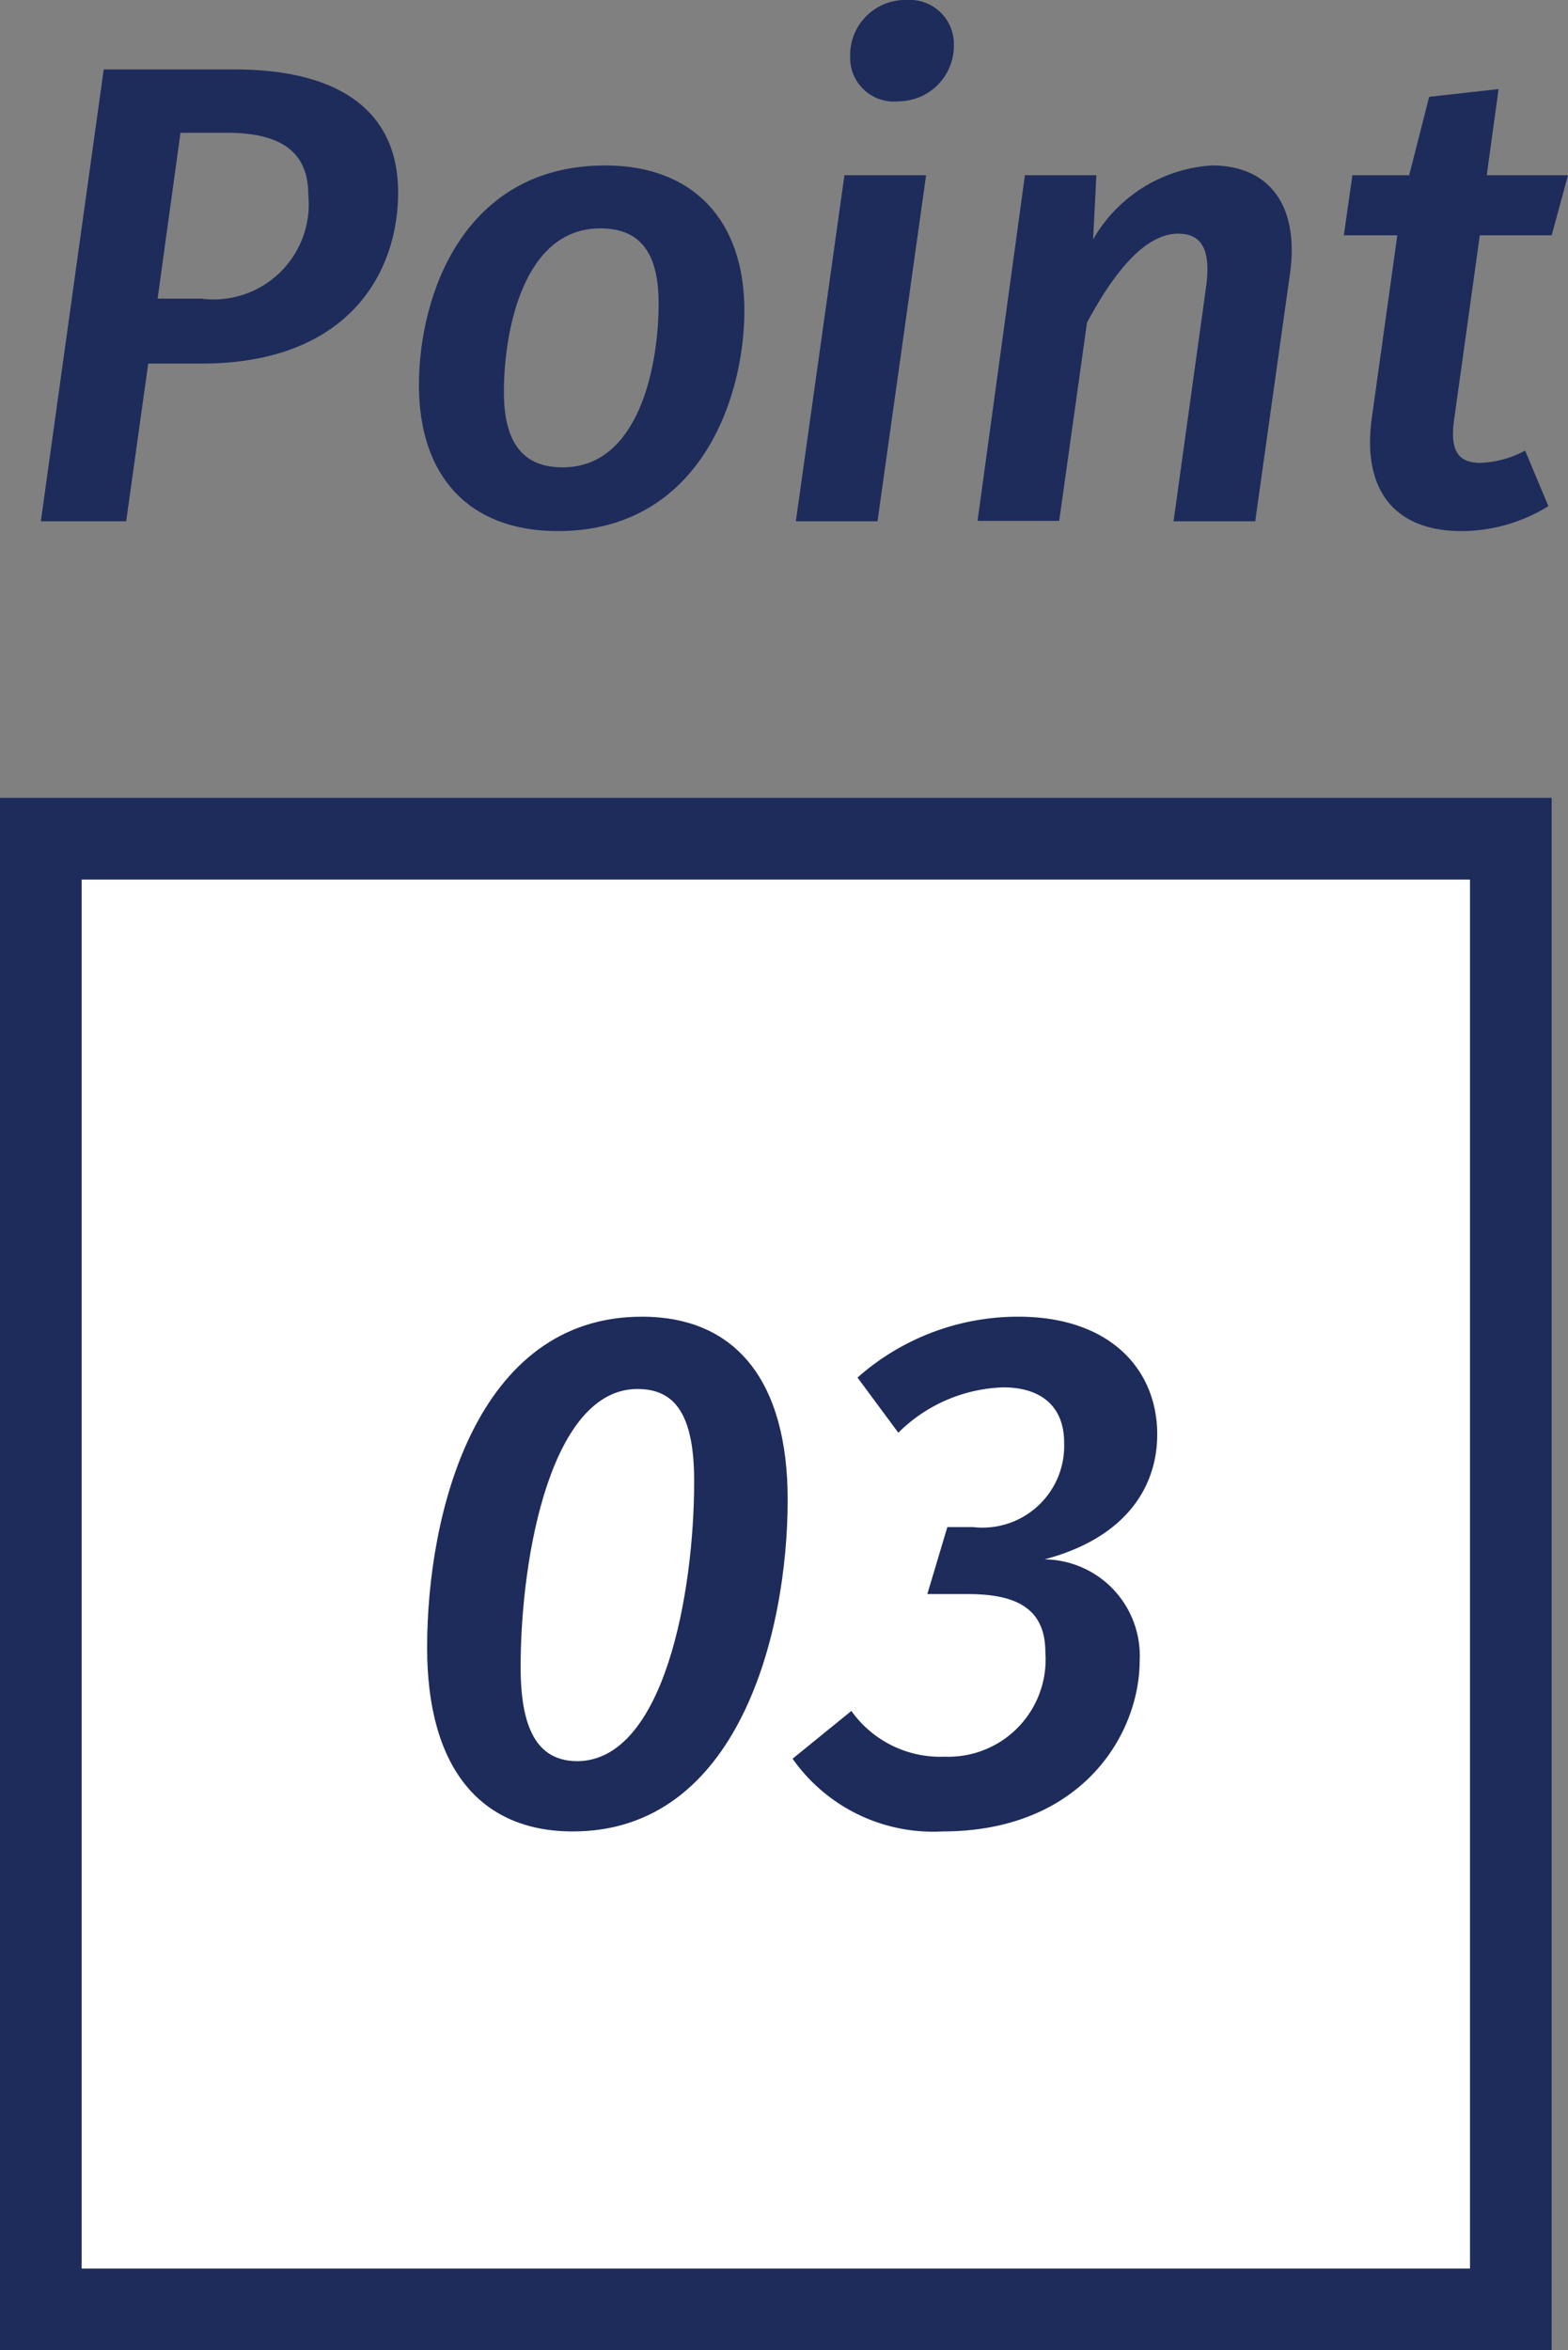 <svg xmlns="http://www.w3.org/2000/svg" viewBox="0 0 38.4 57.53"><rect x="0" y="0" width="38.4" height="57.53" fill="#808080" stroke="none"/><defs><style>.a{fill:#1e2c5b;}.b{fill:#fff;}</style></defs><path class="a" d="M9.75,4.71c0,2-1.25,4.19-4.82,4.19H3.63l-.54,3.86H1L2.54,1.7H5.75C8.24,1.7,9.75,2.67,9.75,4.71Zm-2.2.06c0-1.1-.73-1.52-2-1.52H4.42L3.86,7.31H4.93A2.33,2.33,0,0,0,7.55,4.77Z"/><path class="a" d="M10.26,9.43c0-2.24,1.12-5.38,4.56-5.38,2.19,0,3.41,1.38,3.41,3.55S17.12,13,13.66,13C11.47,13,10.26,11.64,10.26,9.43Zm5.87-2c0-1.28-.48-1.84-1.43-1.84-1.9,0-2.36,2.55-2.36,4,0,1.28.49,1.85,1.44,1.85C15.68,11.44,16.13,8.88,16.13,7.44Z"/><path class="a" d="M21.49,12.76h-2l1.19-8.47h2ZM20.82,1.38A1.35,1.35,0,0,1,22.21,0a1.08,1.08,0,0,1,1.15,1.12A1.36,1.36,0,0,1,22,2.48,1.07,1.07,0,0,1,20.82,1.38Z"/><path class="a" d="M31.59,6.71l-.85,6.05h-2L29.54,7c.13-1-.19-1.28-.69-1.28-.83,0-1.6,1-2.23,2.18l-.68,4.85h-2L25.1,4.29h1.75l-.08,1.57a3.61,3.61,0,0,1,2.91-1.81C31.06,4.05,31.83,5,31.59,6.71Z"/><path class="a" d="M35.62,10.21c-.13.83.09,1.12.64,1.12a2.49,2.49,0,0,0,1.09-.3l.57,1.36a4.07,4.07,0,0,1-2.13.61c-1.63,0-2.45-1-2.19-2.8l.62-4.44H32.91l.21-1.47h1.39L35,2.37l1.7-.19-.29,2.11H38.4L38,5.76H36.24Z"/><rect class="b" x="1" y="20.53" width="36" height="36"/><path class="a" d="M36,21.53v34H2v-34H36m2-2H0v38H38v-38Z"/><path class="a" d="M15.72,32.23c2.32,0,3.57,1.6,3.57,4.48,0,3.26-1.21,8.12-5.26,8.12-2.32,0-3.57-1.62-3.57-4.5C10.46,37.05,11.65,32.23,15.72,32.23ZM15.61,34c-2.1,0-2.86,4.05-2.86,6.81,0,1.66.5,2.3,1.4,2.3C16.26,43.08,17,39,17,36.26,17,34.59,16.51,34,15.61,34Z"/><path class="a" d="M28.34,35.11c0,1.31-.79,2.54-2.76,3.06a2.36,2.36,0,0,1,2.33,2.48c0,1.8-1.42,4.18-4.83,4.18a4.21,4.21,0,0,1-3.67-1.78l1.44-1.17A2.67,2.67,0,0,0,23.14,43a2.38,2.38,0,0,0,2.46-2.56c0-1.06-.7-1.42-1.89-1.42h-1l.49-1.64h.63a2,2,0,0,0,2.23-2.07c0-.88-.56-1.35-1.49-1.35A3.81,3.81,0,0,0,22,35.07l-1-1.35a5.93,5.93,0,0,1,3.94-1.49C27.17,32.23,28.34,33.51,28.34,35.11Z"/></svg>